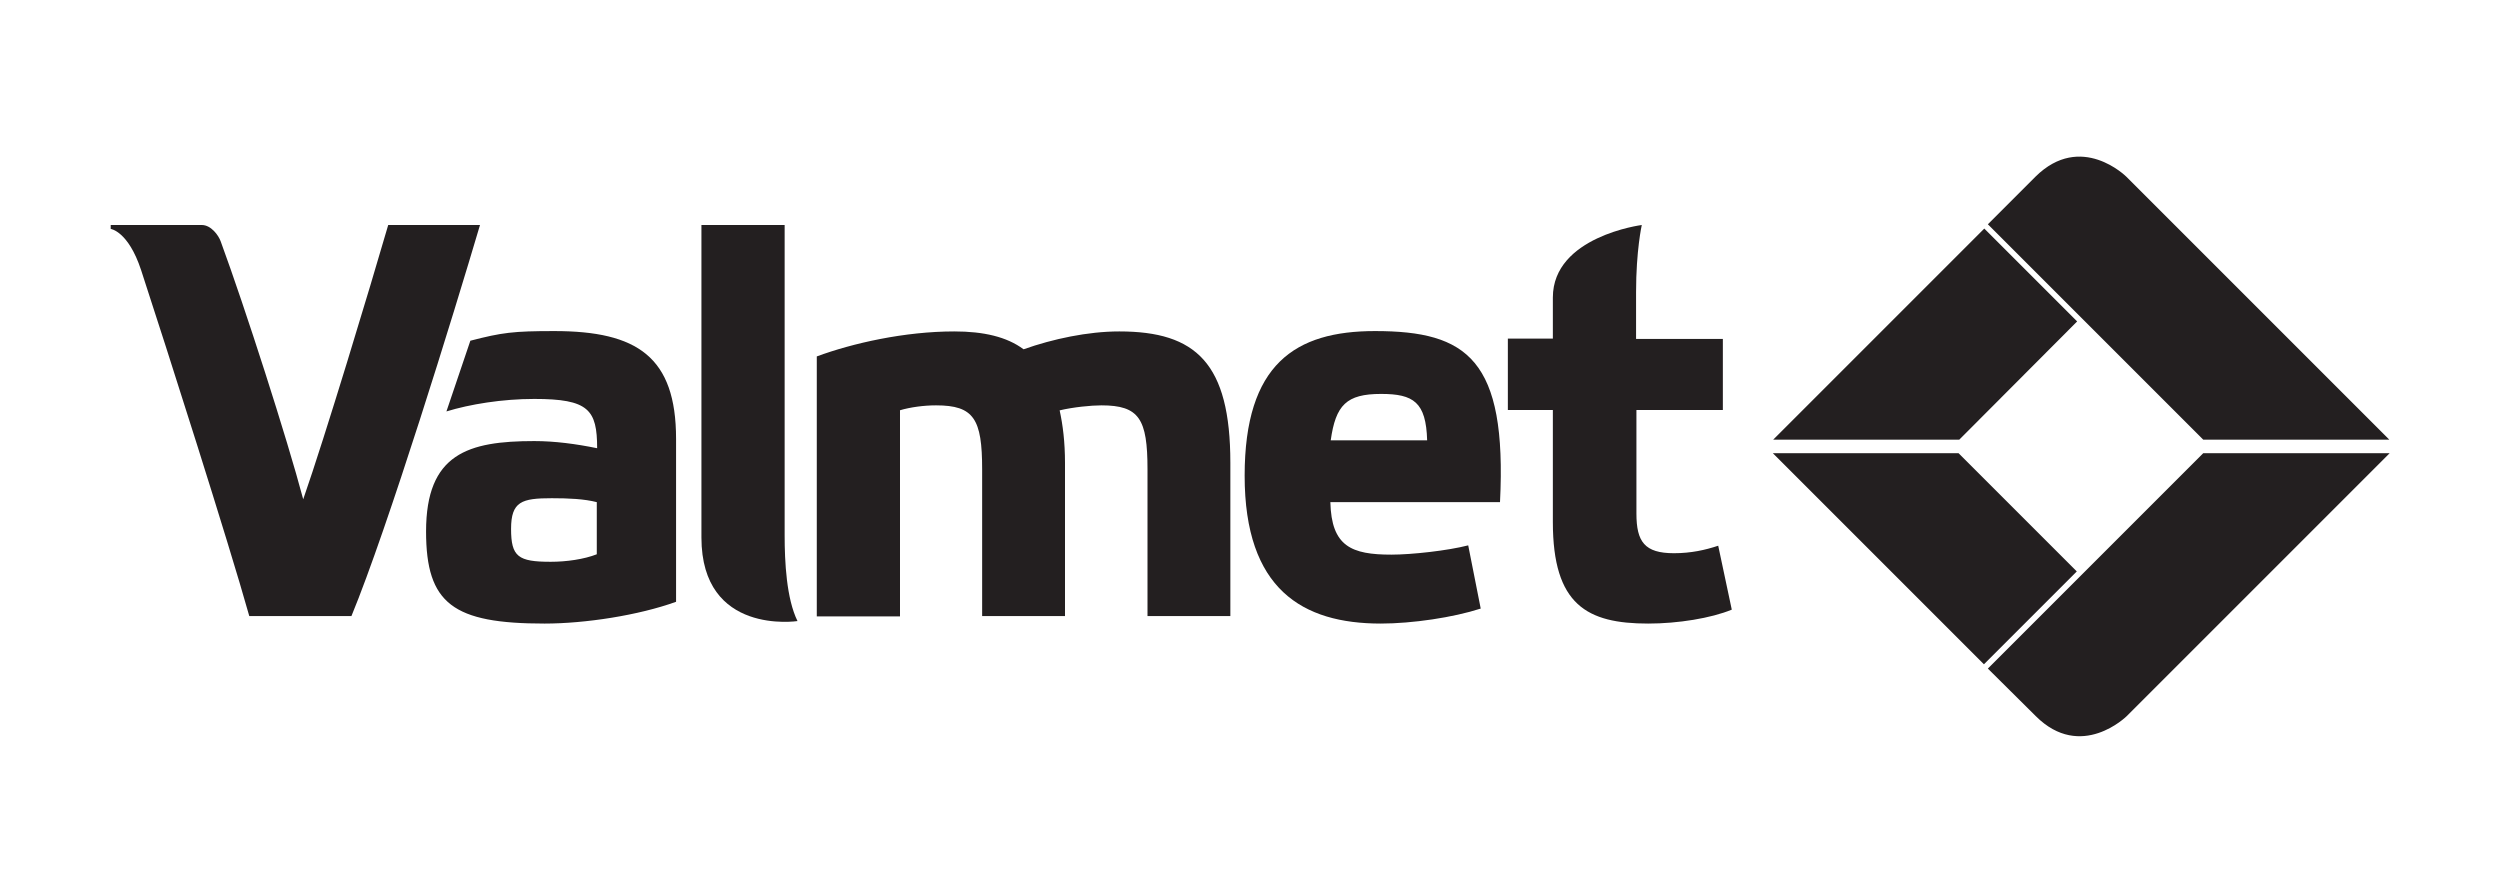 <?xml version="1.0" encoding="UTF-8"?> <svg xmlns="http://www.w3.org/2000/svg" xmlns:xlink="http://www.w3.org/1999/xlink" version="1.1" id="Layer_1" x="0px" y="0px" viewBox="0 0 70 25" style="enable-background:new 0 0 70 25;" xml:space="preserve"> <style type="text/css"> .st0{fill:#231F20;} </style> <g> <g> <g> <path class="st0" d="M61.69,12.69l-6.03,6.03L57,20.05c1.27,1.27,2.55,0,2.55,0l7.36-7.36H61.69z"></path> <path class="st0" d="M66.9,12.31l-7.36-7.36c0,0-1.27-1.27-2.55,0l-1.33,1.33l6.03,6.03H66.9z"></path> <path class="st0" d="M39.96,12.33h-2.7c0.14-0.99,0.44-1.3,1.41-1.3C39.58,11.03,39.93,11.26,39.96,12.33 M38.5,9.27 c-2.23,0-3.65,0.92-3.65,4.05c0,3.18,1.62,4.14,3.81,4.14c0.88,0,2.03-0.17,2.8-0.42l-0.35-1.77c-0.58,0.15-1.59,0.26-2.15,0.26 c-1.12,0-1.68-0.23-1.71-1.47h4.75C42.2,10.06,41.08,9.27,38.5,9.27"></path> <path class="st0" d="M8.49,13.98c-0.45-1.7-1.63-5.37-2.31-7.22C6.12,6.59,5.91,6.3,5.65,6.3H3.1v0.11c0,0,0.49,0.06,0.85,1.15 c0.72,2.2,2.45,7.62,3.03,9.69h2.86c1.02-2.47,2.87-8.48,3.6-10.95h-2.57C10.35,8.09,9.11,12.2,8.49,13.98"></path> <path class="st0" d="M21.97,6.3h-2.33v8.75c0,2.75,2.69,2.34,2.69,2.34c-0.31-0.63-0.36-1.66-0.36-2.4V6.3z"></path> <path class="st0" d="M25.19,11.49c0.3-0.09,0.68-0.14,1.02-0.14c1.06,0,1.29,0.38,1.29,1.79v4.11h2.32v-4.29 c0-0.58-0.06-1.06-0.15-1.47c0.38-0.09,0.88-0.14,1.17-0.14c1.06,0,1.29,0.38,1.29,1.79v4.11h2.32v-4.29 c0-2.79-0.96-3.68-3.11-3.68c-0.88,0-1.86,0.21-2.68,0.5c-0.47-0.35-1.12-0.5-1.94-0.5c-1.39,0-2.85,0.33-3.85,0.7v7.28h2.33 V11.49z"></path> <path class="st0" d="M48.24,11.49v-2h-2.43V8.18c0-1.17,0.16-1.88,0.16-1.88s-2.49,0.32-2.49,2.03v1.15h-1.26v2h1.26v3.14 c0,2.32,0.96,2.84,2.67,2.84c0.83,0,1.76-0.15,2.34-0.39l-0.38-1.79c-0.36,0.12-0.76,0.21-1.24,0.21c-0.82,0-1.05-0.32-1.05-1.11 v-2.9H48.24z"></path> <path class="st0" d="M16.71,15.52c-0.36,0.14-0.85,0.21-1.29,0.21c-0.91,0-1.11-0.14-1.11-0.92c0-0.77,0.3-0.86,1.14-0.86 c0.47,0,0.91,0.02,1.26,0.11V15.52z M18.93,16.85v-4.56c0-2.3-1.09-3.02-3.41-3.02c-1.15,0-1.46,0.04-2.35,0.27l-0.67,1.98 c0.65-0.2,1.56-0.35,2.46-0.35c1.52,0,1.76,0.3,1.76,1.38c-0.59-0.12-1.18-0.2-1.76-0.2c-1.85,0-3.03,0.35-3.03,2.53 c0,2.03,0.76,2.58,3.32,2.58C16.38,17.46,17.88,17.23,18.93,16.85"></path> <path class="st0" d="M49.64,12.69l5.91,5.91l2.6-2.6l-3.31-3.31H49.64z M55.56,6.4l-5.91,5.91h5.21L58.16,9L55.56,6.4z"></path> </g> </g> </g> </svg> 
